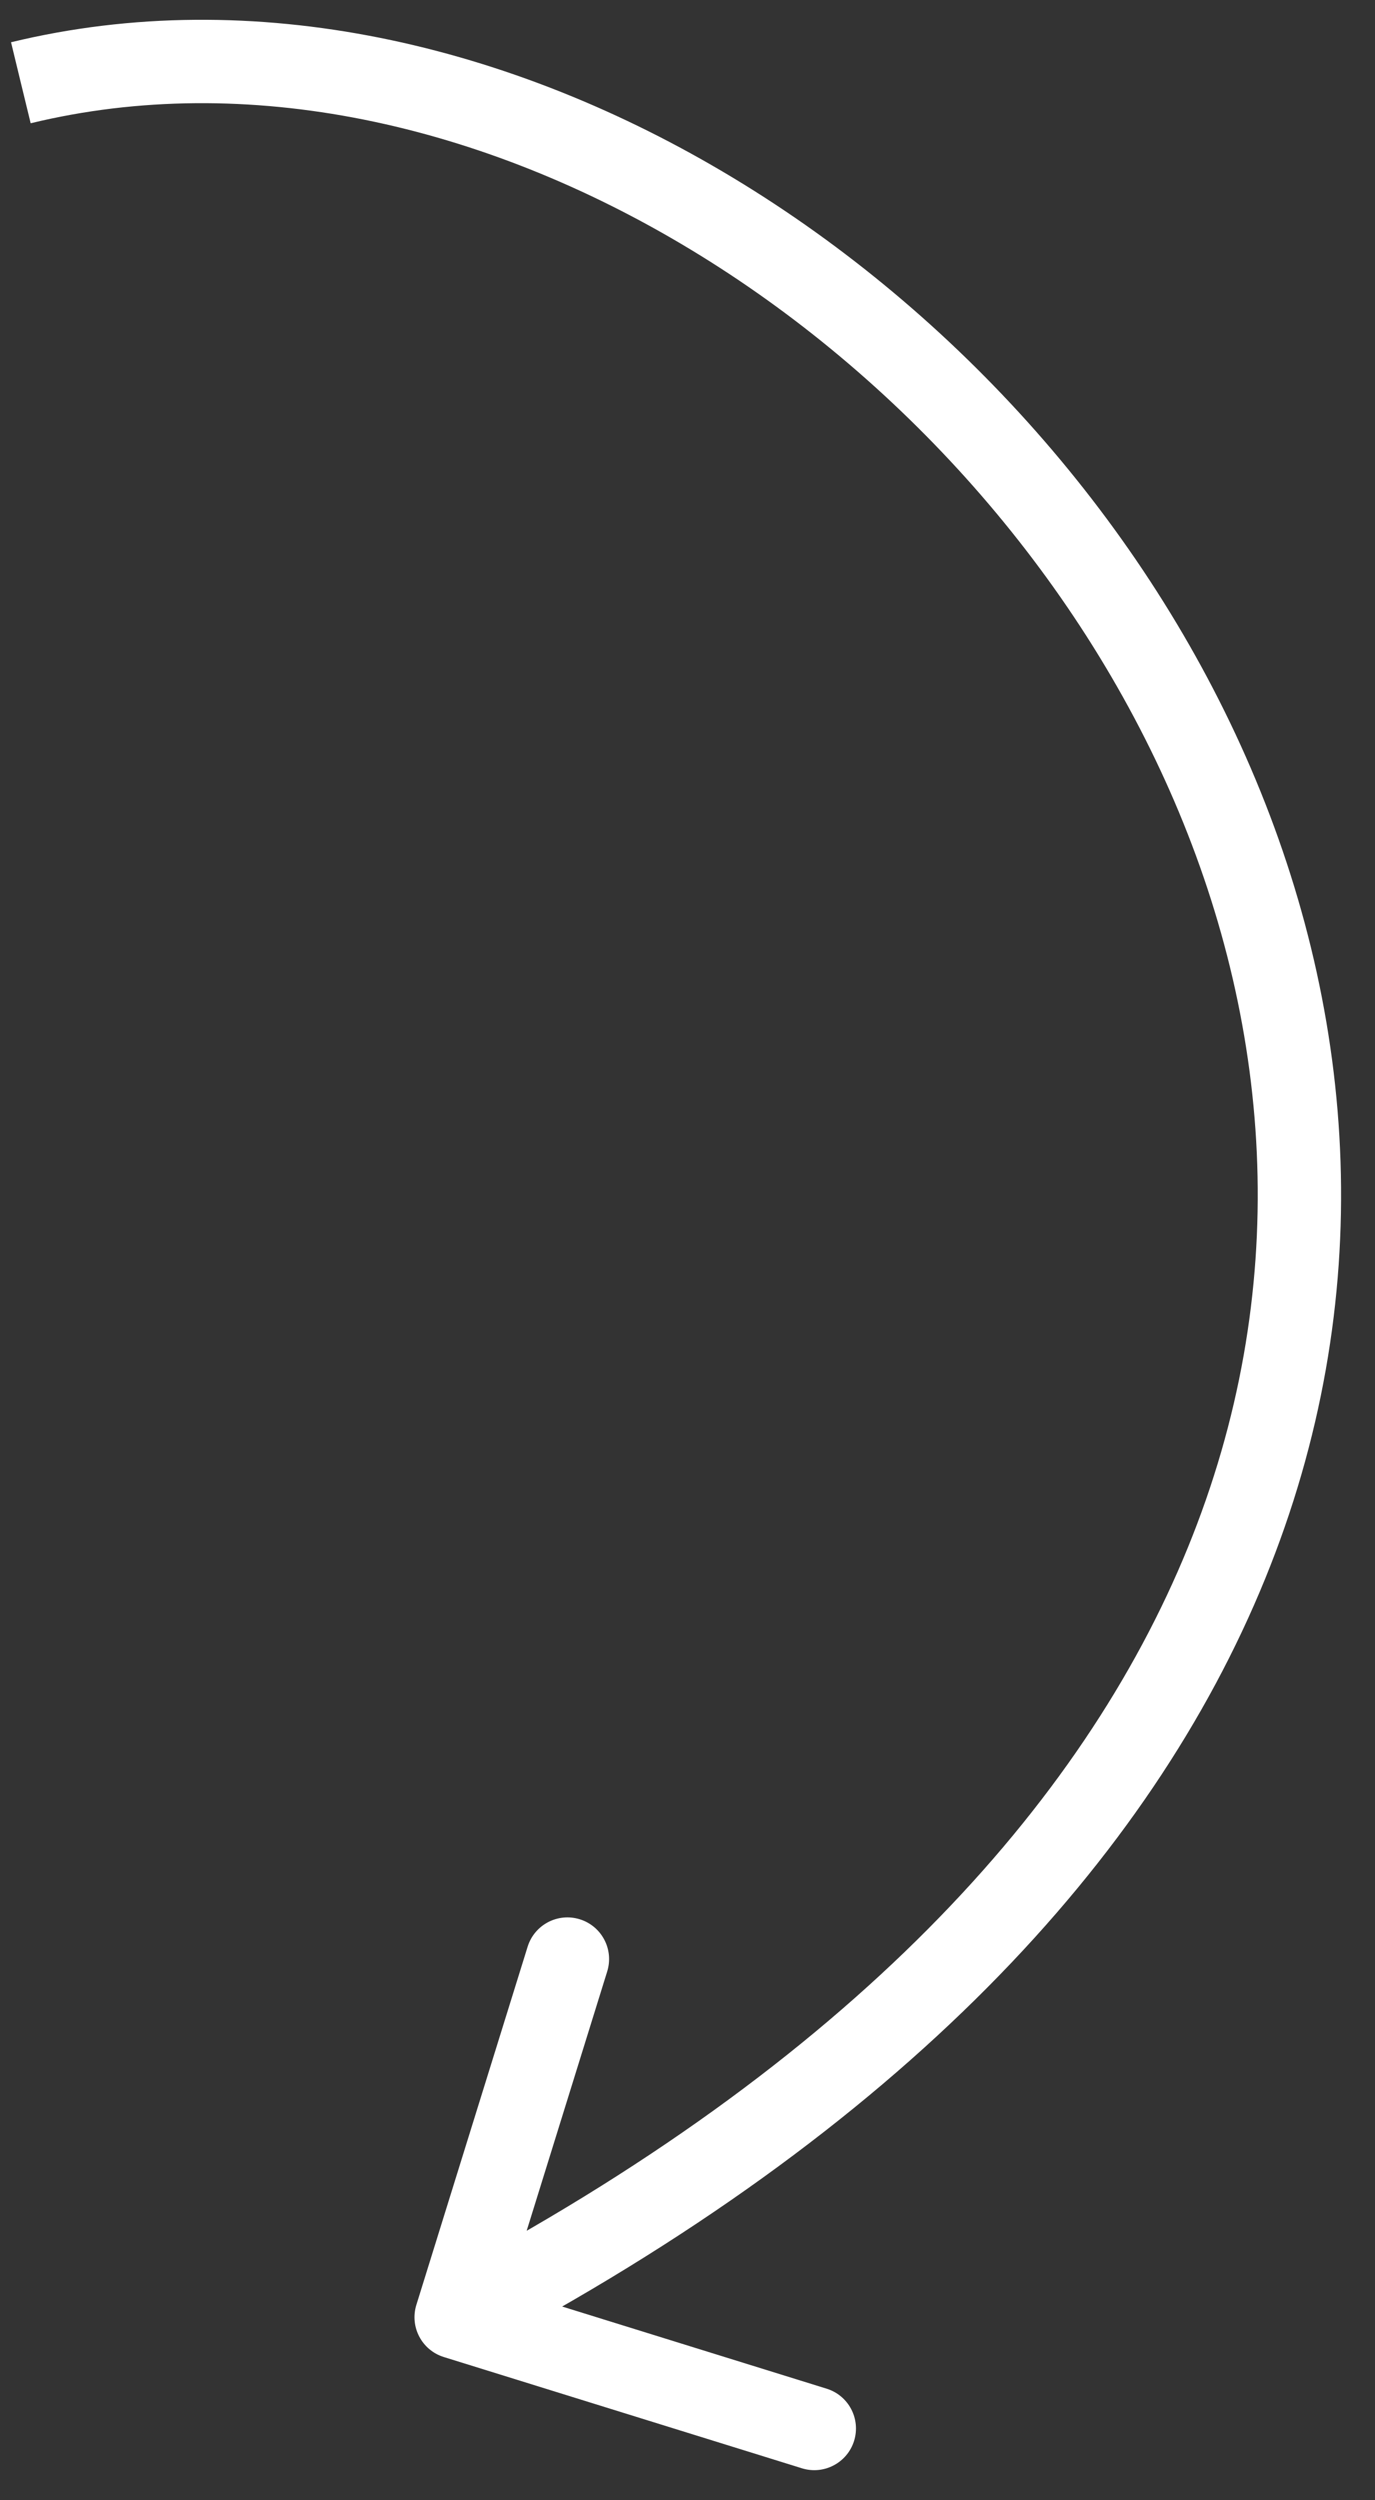 <?xml version="1.0" encoding="UTF-8"?> <svg xmlns="http://www.w3.org/2000/svg" width="33" height="60" viewBox="0 0 33 60" fill="none"><rect x="0" y="0" width="33" height="60" fill="#333333" stroke="none"/><path d="M9.993 55.311C9.829 55.839 10.124 56.399 10.651 56.563L19.246 59.233C19.773 59.397 20.334 59.102 20.498 58.575C20.662 58.047 20.367 57.487 19.84 57.323L12.2 54.95L14.573 47.31C14.737 46.782 14.442 46.222 13.915 46.058C13.387 45.894 12.827 46.189 12.663 46.717L9.993 55.311ZM0.5 1.986L0.736 2.958C5.921 1.701 11.576 2.968 16.571 5.986C21.564 9.002 25.819 13.724 28.186 19.234C30.546 24.73 31.021 30.99 28.504 37.149C25.985 43.315 20.42 49.496 10.482 54.723L10.948 55.608L11.414 56.493C21.648 51.11 27.614 44.617 30.356 37.905C33.101 31.188 32.567 24.368 30.023 18.444C27.485 12.534 22.939 7.496 17.605 4.274C12.275 1.053 6.081 -0.396 0.265 1.014L0.5 1.986Z" fill="white"></path></svg> 